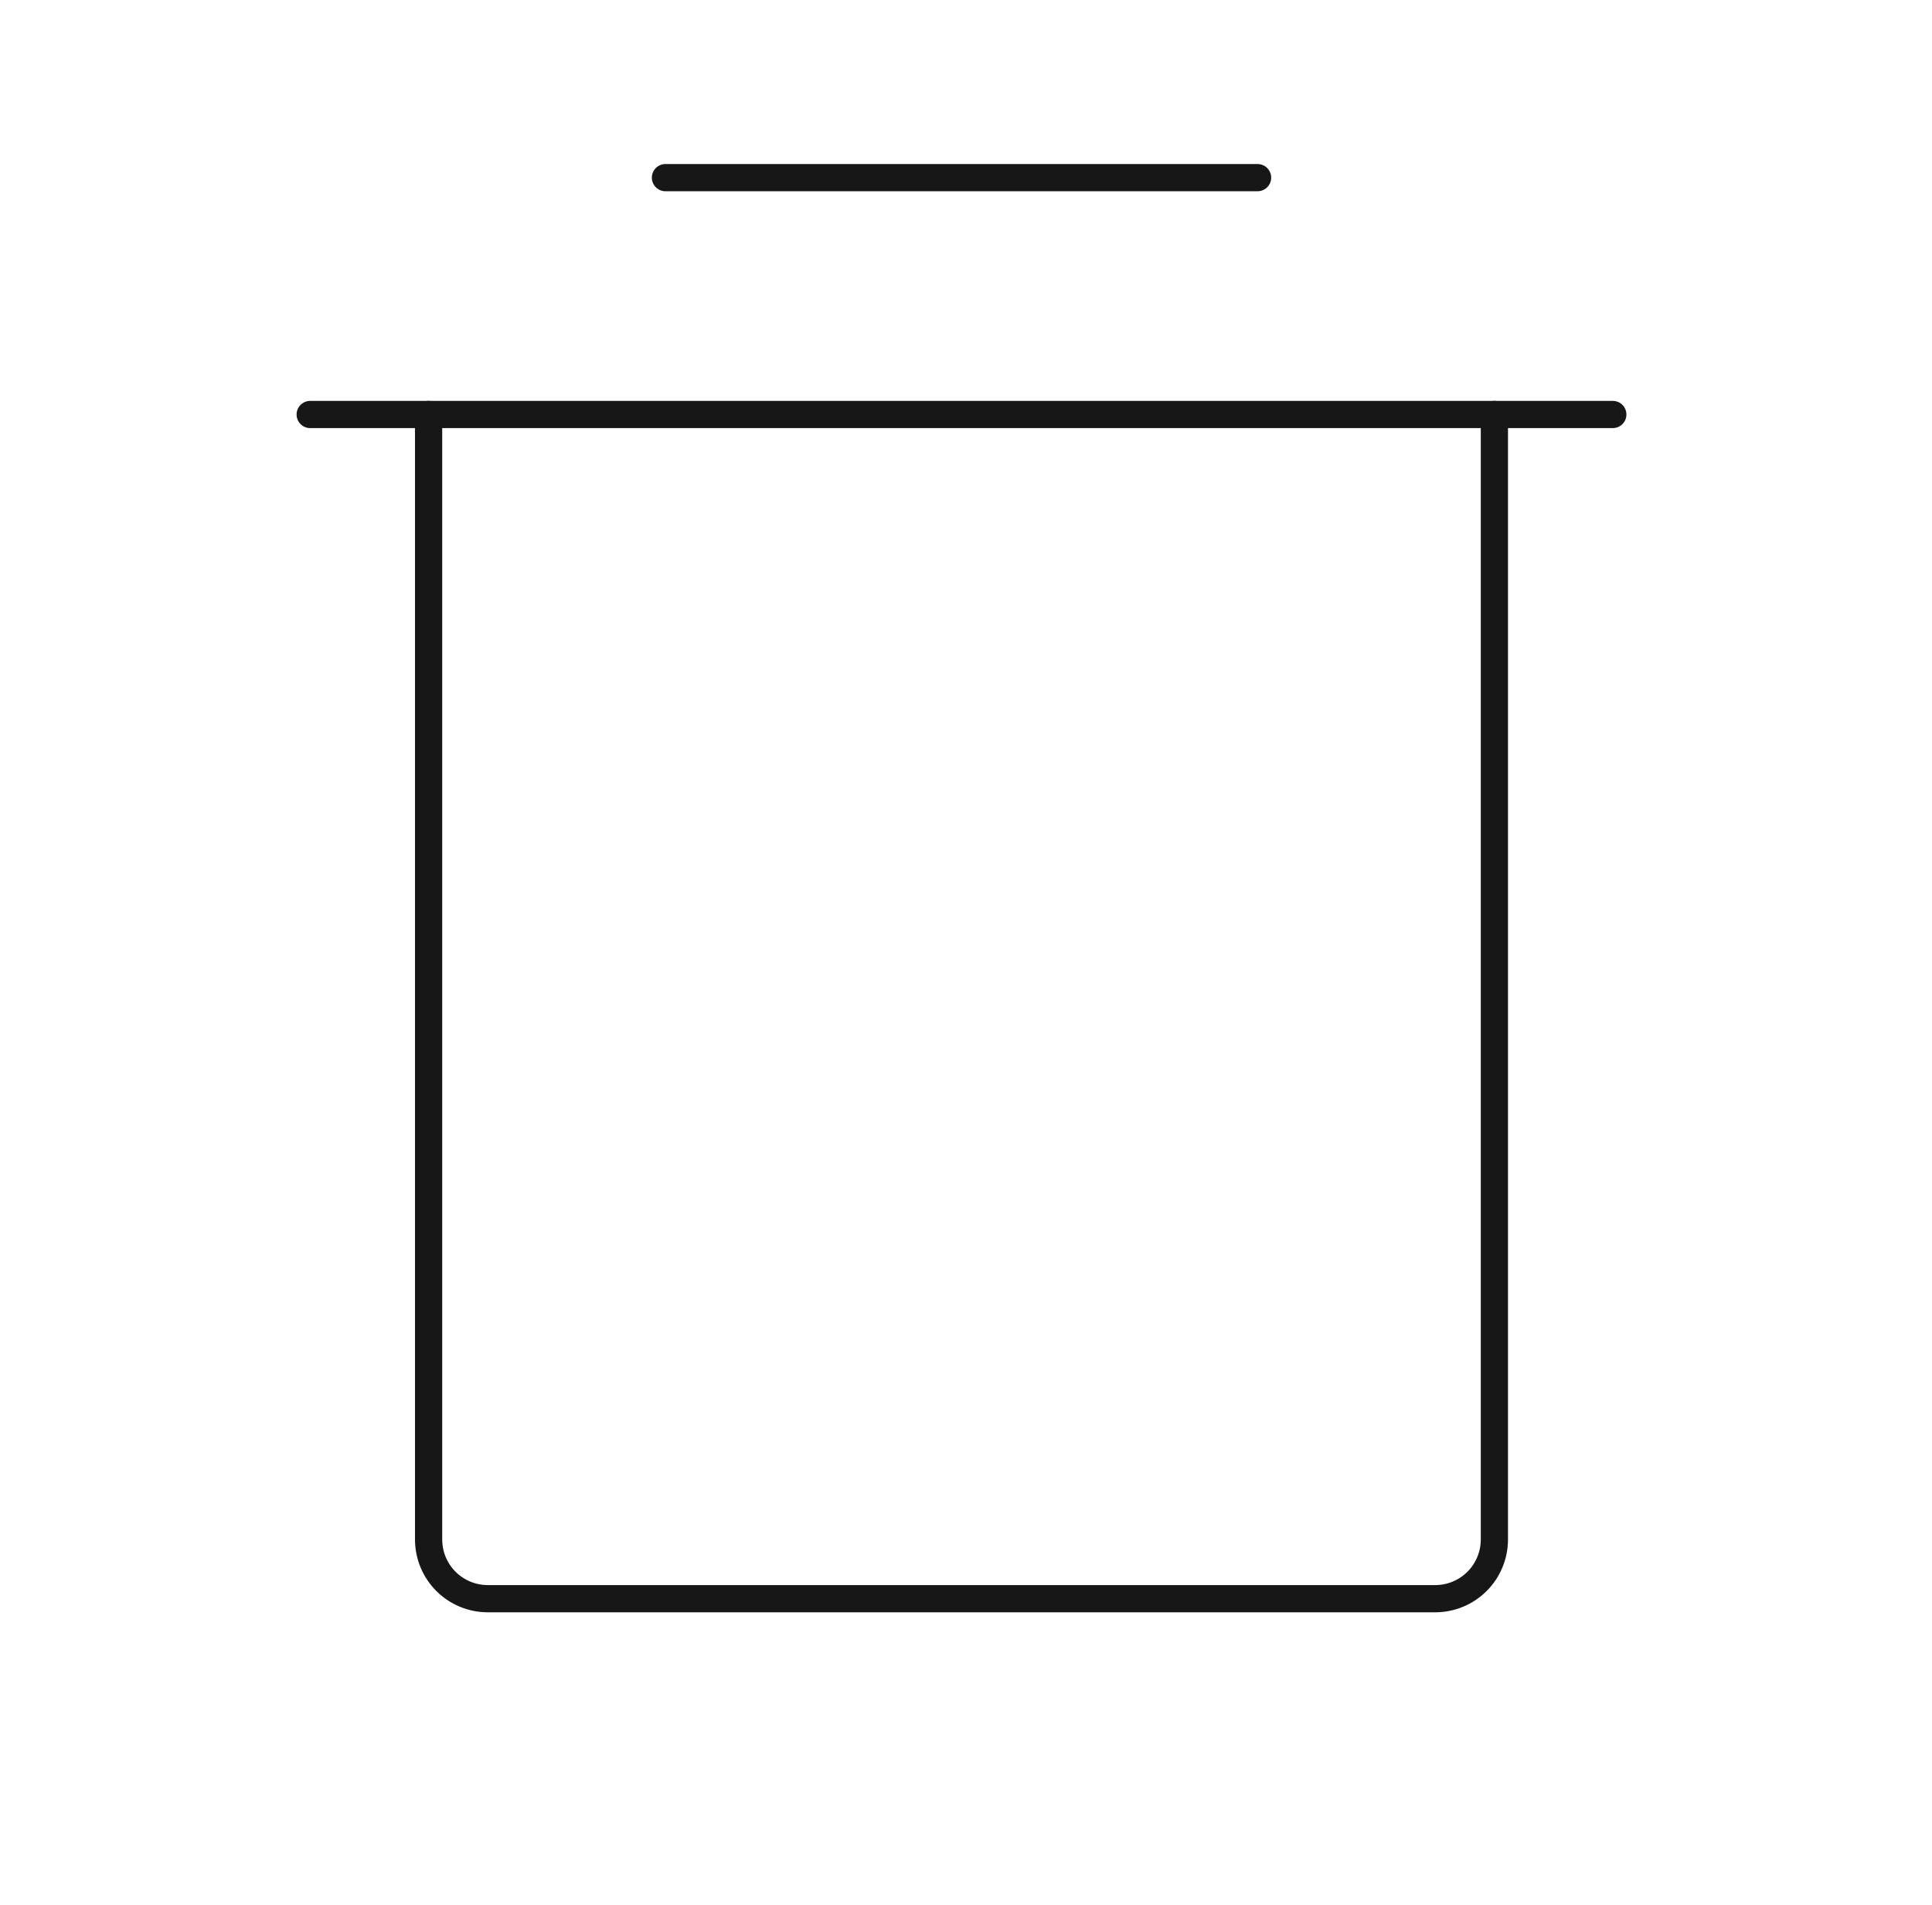<svg xmlns="http://www.w3.org/2000/svg" width="71" height="70" viewBox="0 0 71 70" fill="none"><path d="M59.27 15.232H11.399" stroke="#171718" stroke-linecap="round" stroke-linejoin="round"></path><path d="M24.455 6.528H46.215" stroke="#171718" stroke-linecap="round" stroke-linejoin="round"></path><path d="M54.918 15.232V56.574C54.918 57.151 54.689 57.705 54.281 58.113C53.873 58.521 53.319 58.75 52.742 58.75H17.927C17.35 58.75 16.796 58.521 16.388 58.113C15.98 57.705 15.751 57.151 15.751 56.574V15.232" stroke="#171718" stroke-linecap="round" stroke-linejoin="round"></path></svg>